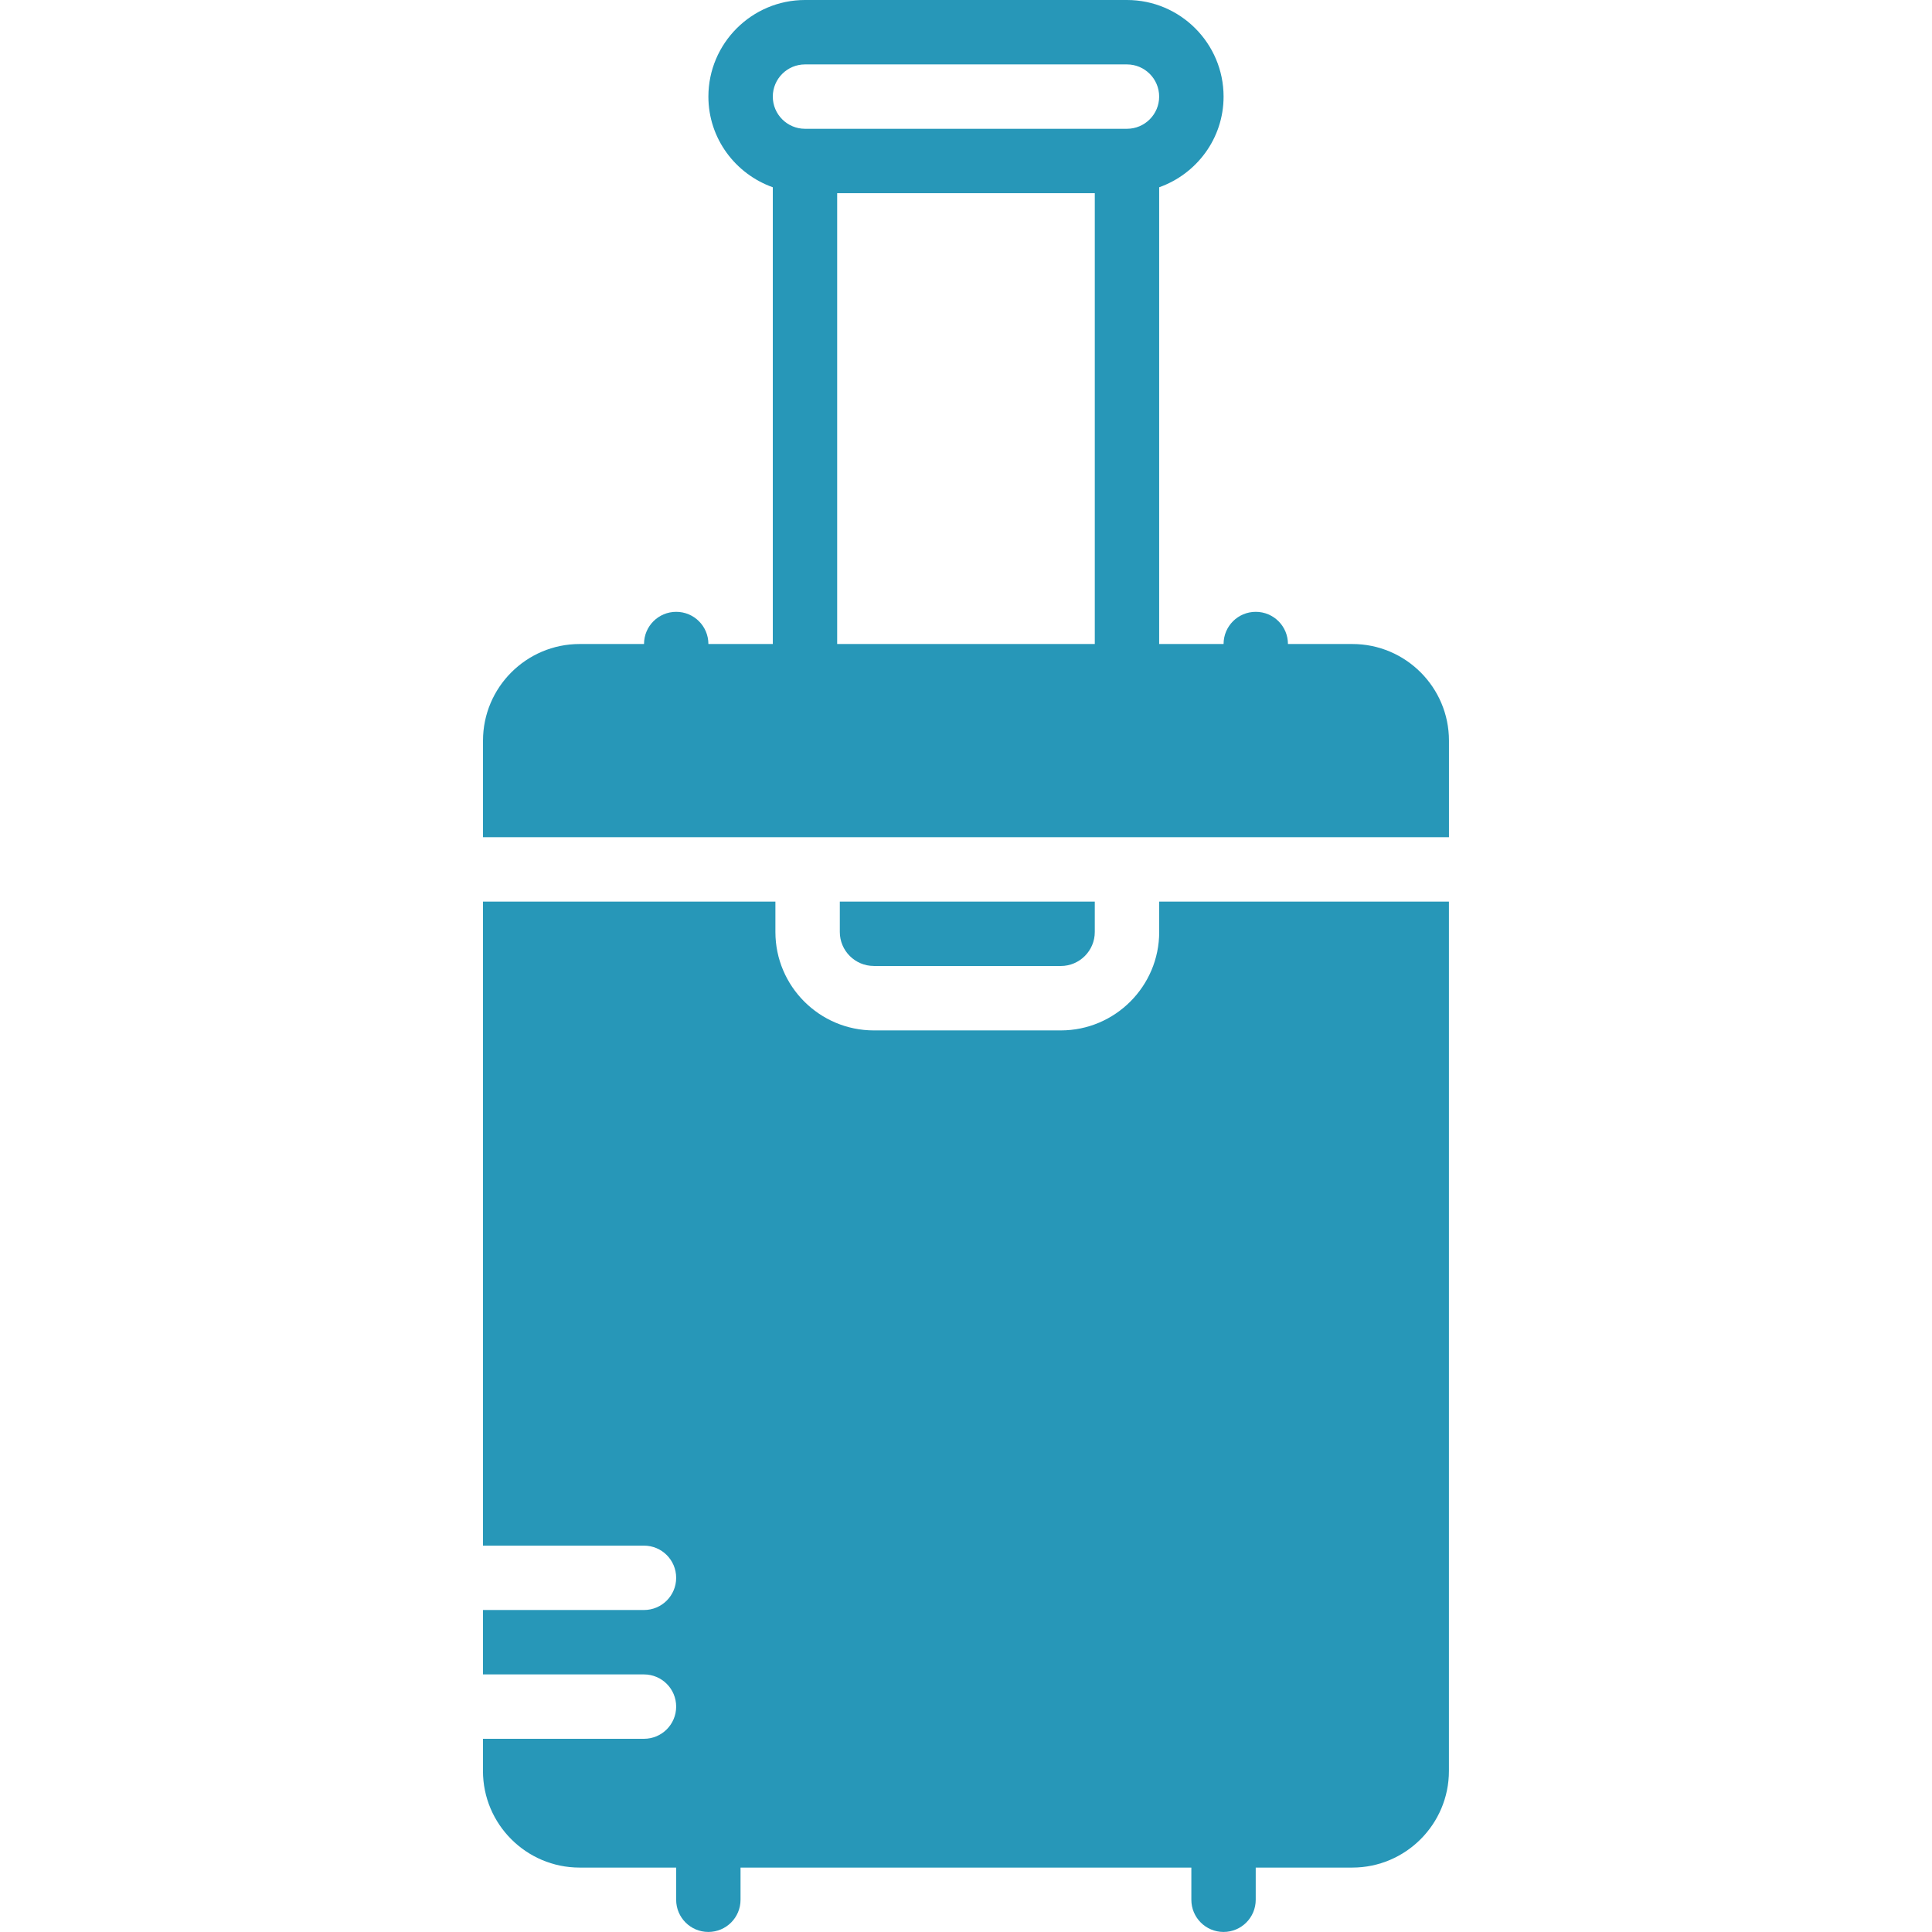 <?xml version="1.0" encoding="UTF-8"?> <svg xmlns="http://www.w3.org/2000/svg" id="Layer_1" viewBox="0 0 512 512"><defs><style>.cls-1{fill:#2797b8;stroke-width:0px;}</style></defs><path class="cls-1" d="m307.2,238.93v8.06h0c0,14.38-11.7,26.08-26.08,26.08h-49.54c-14.39,0-26.09-11.7-26.09-26.08v-8.05h-77.5v170.67h42.67c4.72,0,8.53,3.82,8.53,8.53s-3.81,8.53-8.53,8.53h-42.67v17.07h42.67c4.72,0,8.53,3.82,8.53,8.53s-3.81,8.53-8.53,8.53h-42.67v8.53c0,14.11,11.49,25.6,25.6,25.6h25.6v8.53c0,4.71,3.81,8.53,8.53,8.53s8.53-3.82,8.53-8.53v-8.53h119.47v8.53c0,4.71,3.81,8.53,8.53,8.53s8.53-3.82,8.53-8.53v-8.53h25.6c14.11,0,25.6-11.49,25.6-25.6v-230.4h-76.8Z"></path><path class="cls-1" d="m231.58,256h49.54c4.97,0,9.01-4.04,9.01-9.01v-8.06h-67.57v8.05c0,4.97,4.04,9.01,9.01,9.01Z"></path><path class="cls-1" d="m298.66,221.87h85.33v-25.6c0-14.11-11.48-25.6-25.6-25.6h-17.07c0-4.71-3.81-8.53-8.53-8.53s-8.53,3.82-8.53,8.53h-17.07V49.63c9.92-3.53,17.07-12.92,17.07-24.03,0-14.11-11.48-25.6-25.6-25.6h-85.33c-14.11,0-25.6,11.49-25.6,25.6,0,11.11,7.16,20.5,17.07,24.03v121.04h-17.07c0-4.71-3.81-8.53-8.53-8.53s-8.53,3.82-8.53,8.53h-17.07c-14.11,0-25.6,11.49-25.6,25.6v25.6h170.67Zm-8.53-51.2h-68.27V51.2h68.27v119.47ZM204.8,25.6c0-4.7,3.83-8.53,8.53-8.53h85.33c4.71,0,8.53,3.83,8.53,8.53s-3.82,8.53-8.53,8.53h-85.33c-4.7,0-8.53-3.83-8.53-8.53Z"></path></svg> 